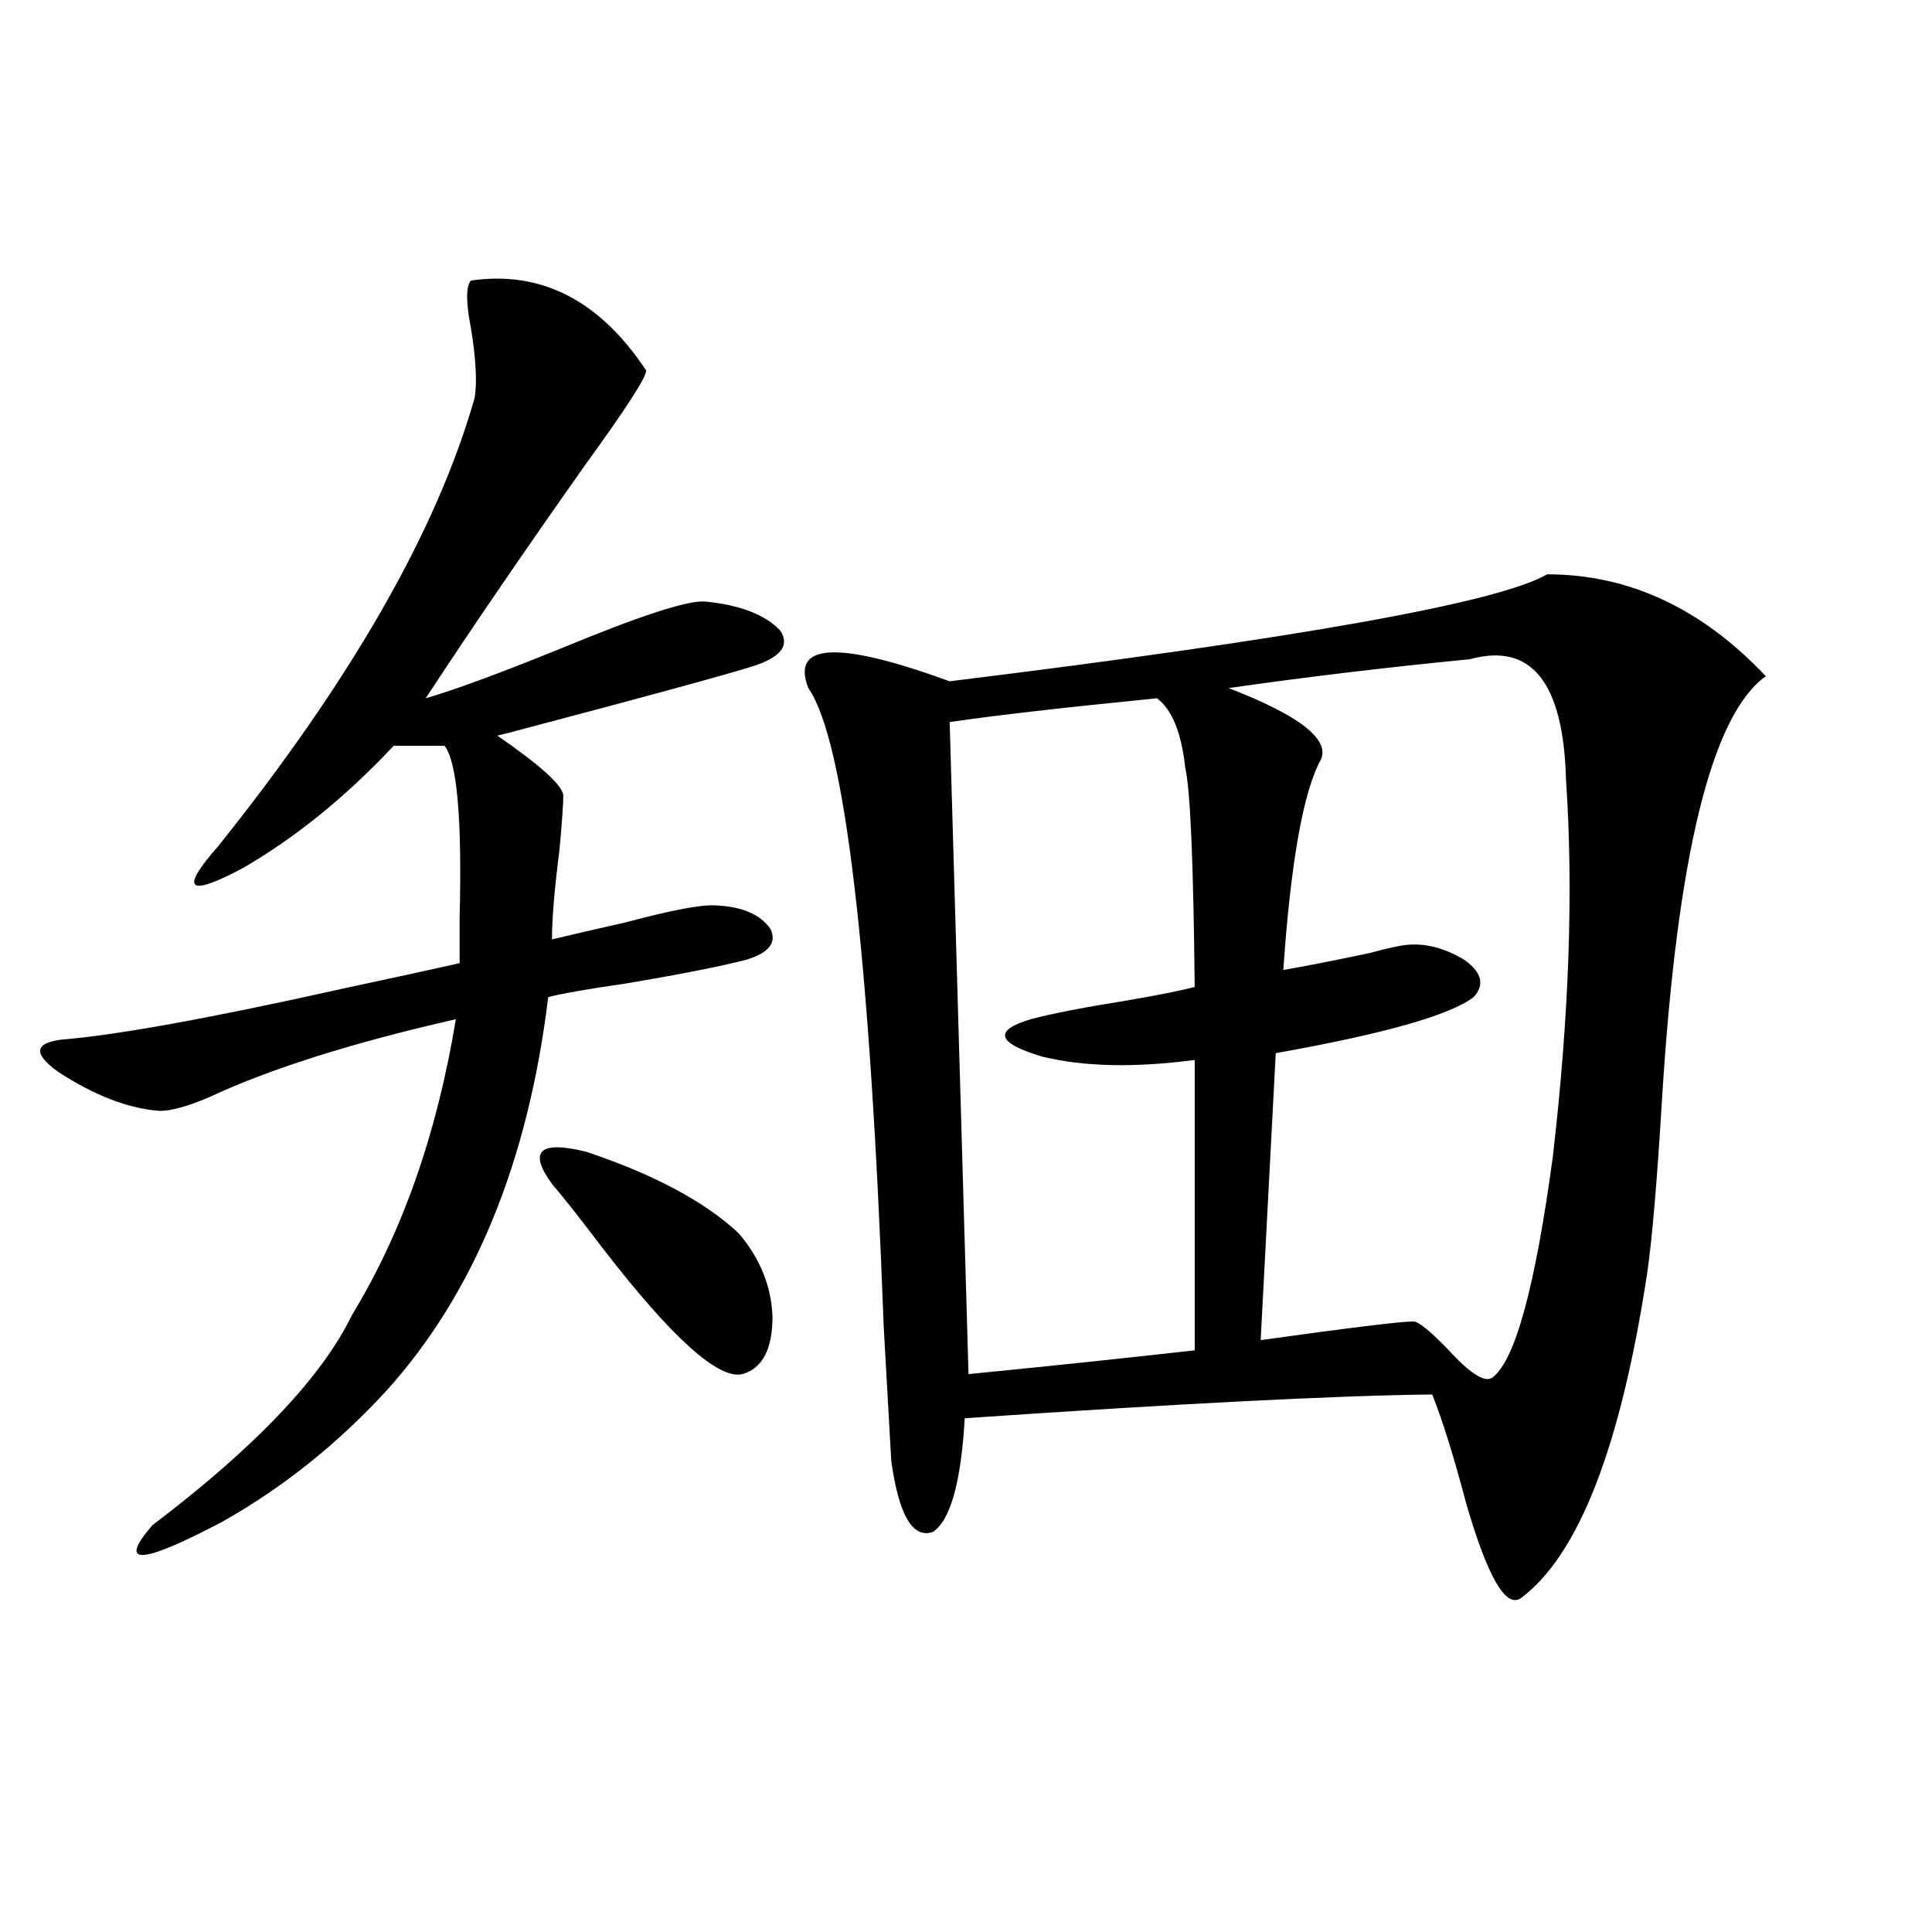 <?xml version="1.0" encoding="utf-8"?>
<!-- Generator: Adobe Illustrator 16.0.0, SVG Export Plug-In . SVG Version: 6.00 Build 0)  -->
<!DOCTYPE svg PUBLIC "-//W3C//DTD SVG 1.1//EN" "http://www.w3.org/Graphics/SVG/1.1/DTD/svg11.dtd">
<svg version="1.1" id="图层_1" xmlns="http://www.w3.org/2000/svg" xmlns:xlink="http://www.w3.org/1999/xlink" x="0px" y="0px"
	 width="1000px" height="1000px" viewBox="0 0 1000 1000" enable-background="new 0 0 1000 1000" xml:space="preserve">
<path d="M243.75,145.215c36.417-5.273,66.66,10.259,90.729,46.582c0,3.516-10.411,19.639-31.219,48.34
	c-31.874,45.127-59.511,85.557-82.925,121.289c14.299-4.092,37.393-12.593,69.267-25.488c40.975-16.987,66.005-25.186,75.12-24.609
	c18.201,1.758,31.219,6.743,39.023,14.941c5.198,7.622,0.641,13.774-13.658,18.457c-14.969,4.697-54.633,15.532-119.021,32.52
	c-6.509,1.758-11.066,2.939-13.658,3.516c22.104,15.244,33.49,25.488,34.146,30.762c0,4.697-0.655,14.063-1.951,28.125
	c-2.606,20.518-3.902,36.035-3.902,46.582c9.756-2.334,22.438-5.273,38.048-8.789c24.055-6.44,39.664-9.365,46.828-8.789
	c13.658,0.591,23.079,4.697,28.292,12.305c3.247,7.031-0.976,12.305-12.683,15.82c-13.658,3.516-34.48,7.622-62.438,12.305
	c-20.167,2.939-33.505,5.273-39.999,7.031c-10.411,85.557-38.383,153.521-83.9,203.906c-25.365,27.549-53.657,50.098-84.876,67.676
	c-42.285,22.275-54.313,22.852-36.097,1.758c53.322-40.43,87.803-76.753,103.412-108.984c26.006-42.764,43.901-93.74,53.657-152.93
	c-53.992,12.305-96.583,25.791-127.802,40.43C97.077,572.666,88.632,575,82.778,575c-16.265-1.167-33.825-7.91-52.682-20.215
	c-13.018-9.365-12.362-14.941,1.951-16.699c28.612-2.334,77.071-11.123,145.362-26.367c27.316-5.85,47.469-10.244,60.486-13.184
	c0-5.273,0-13.184,0-23.73c1.296-50.977-1.311-80.557-7.805-88.77h-26.341c-24.725,26.367-50.73,47.461-78.047,63.281
	c-28.627,15.244-32.85,11.426-12.683-11.426c68.932-86.133,113.168-163.477,132.68-232.031c1.296-8.198,0.641-20.215-1.951-36.035
	C241.144,156.353,241.144,148.154,243.75,145.215z M285.7,612.793c-12.362-16.987-6.509-22.549,17.561-16.699
	c35.121,11.729,61.462,25.791,79.022,42.188c11.052,12.896,16.905,27.246,17.561,43.066c0,17.002-5.213,26.958-15.609,29.883
	c-12.362,2.939-36.432-18.745-72.193-65.039C300.975,631.553,292.194,620.415,285.7,612.793z M800.81,297.266
	c42.271,0,79.998,17.578,113.168,52.734c-27.972,19.927-45.853,92.588-53.657,217.969c-2.606,43.369-5.213,73.828-7.805,91.406
	c-13.658,89.648-35.456,145.61-65.364,167.871c-7.805,5.273-17.24-11.123-28.292-49.219c-6.509-24.609-12.362-43.354-17.561-56.25
	c-50.09,0.591-130.729,4.697-241.945,12.305c-1.951,33.398-7.484,53.037-16.585,58.887c-10.411,3.516-17.561-8.789-21.463-36.914
	c-0.655-11.714-1.951-34.854-3.902-69.434c-7.164-193.359-20.167-303.511-39.023-330.469c-9.115-23.428,15.274-24.609,73.169-3.516
	C672.353,330.376,775.444,311.919,800.81,297.266z M598.863,361.426c-47.483,4.697-83.26,8.789-107.314,12.305l9.756,337.5
	c41.615-4.092,80.639-8.198,117.07-12.305V548.633c-31.219,4.106-57.56,3.516-79.022-1.758
	c-23.414-7.031-25.365-13.472-5.854-19.336c11.052-2.925,27.637-6.152,49.755-9.668c16.905-2.925,28.612-5.273,35.121-7.031
	c-0.655-64.448-2.286-102.241-4.878-113.379C611.546,379.307,606.668,367.29,598.863,361.426z M760.811,341.211
	c-42.285,4.106-83.9,9.092-124.875,14.941c36.417,14.063,52.347,26.367,47.804,36.914c-9.115,16.411-15.609,52.734-19.512,108.984
	c10.396-1.758,25.365-4.683,44.877-8.789c6.494-1.758,11.372-2.925,14.634-3.516c11.052-2.334,22.438,0,34.146,7.031
	c9.101,6.455,10.731,12.896,4.878,19.336c-12.362,9.38-46.508,19.048-102.437,29.004l-7.805,148.535
	c46.173-6.44,72.514-9.668,79.022-9.668c2.592,0,8.445,4.697,17.561,14.063c11.707,12.896,19.512,17.881,23.414,14.941
	c11.707-8.789,22.104-46.87,31.219-114.258c8.445-72.646,10.731-137.686,6.829-195.117
	C809.255,353.228,792.67,332.422,760.811,341.211z"/>
</svg>
